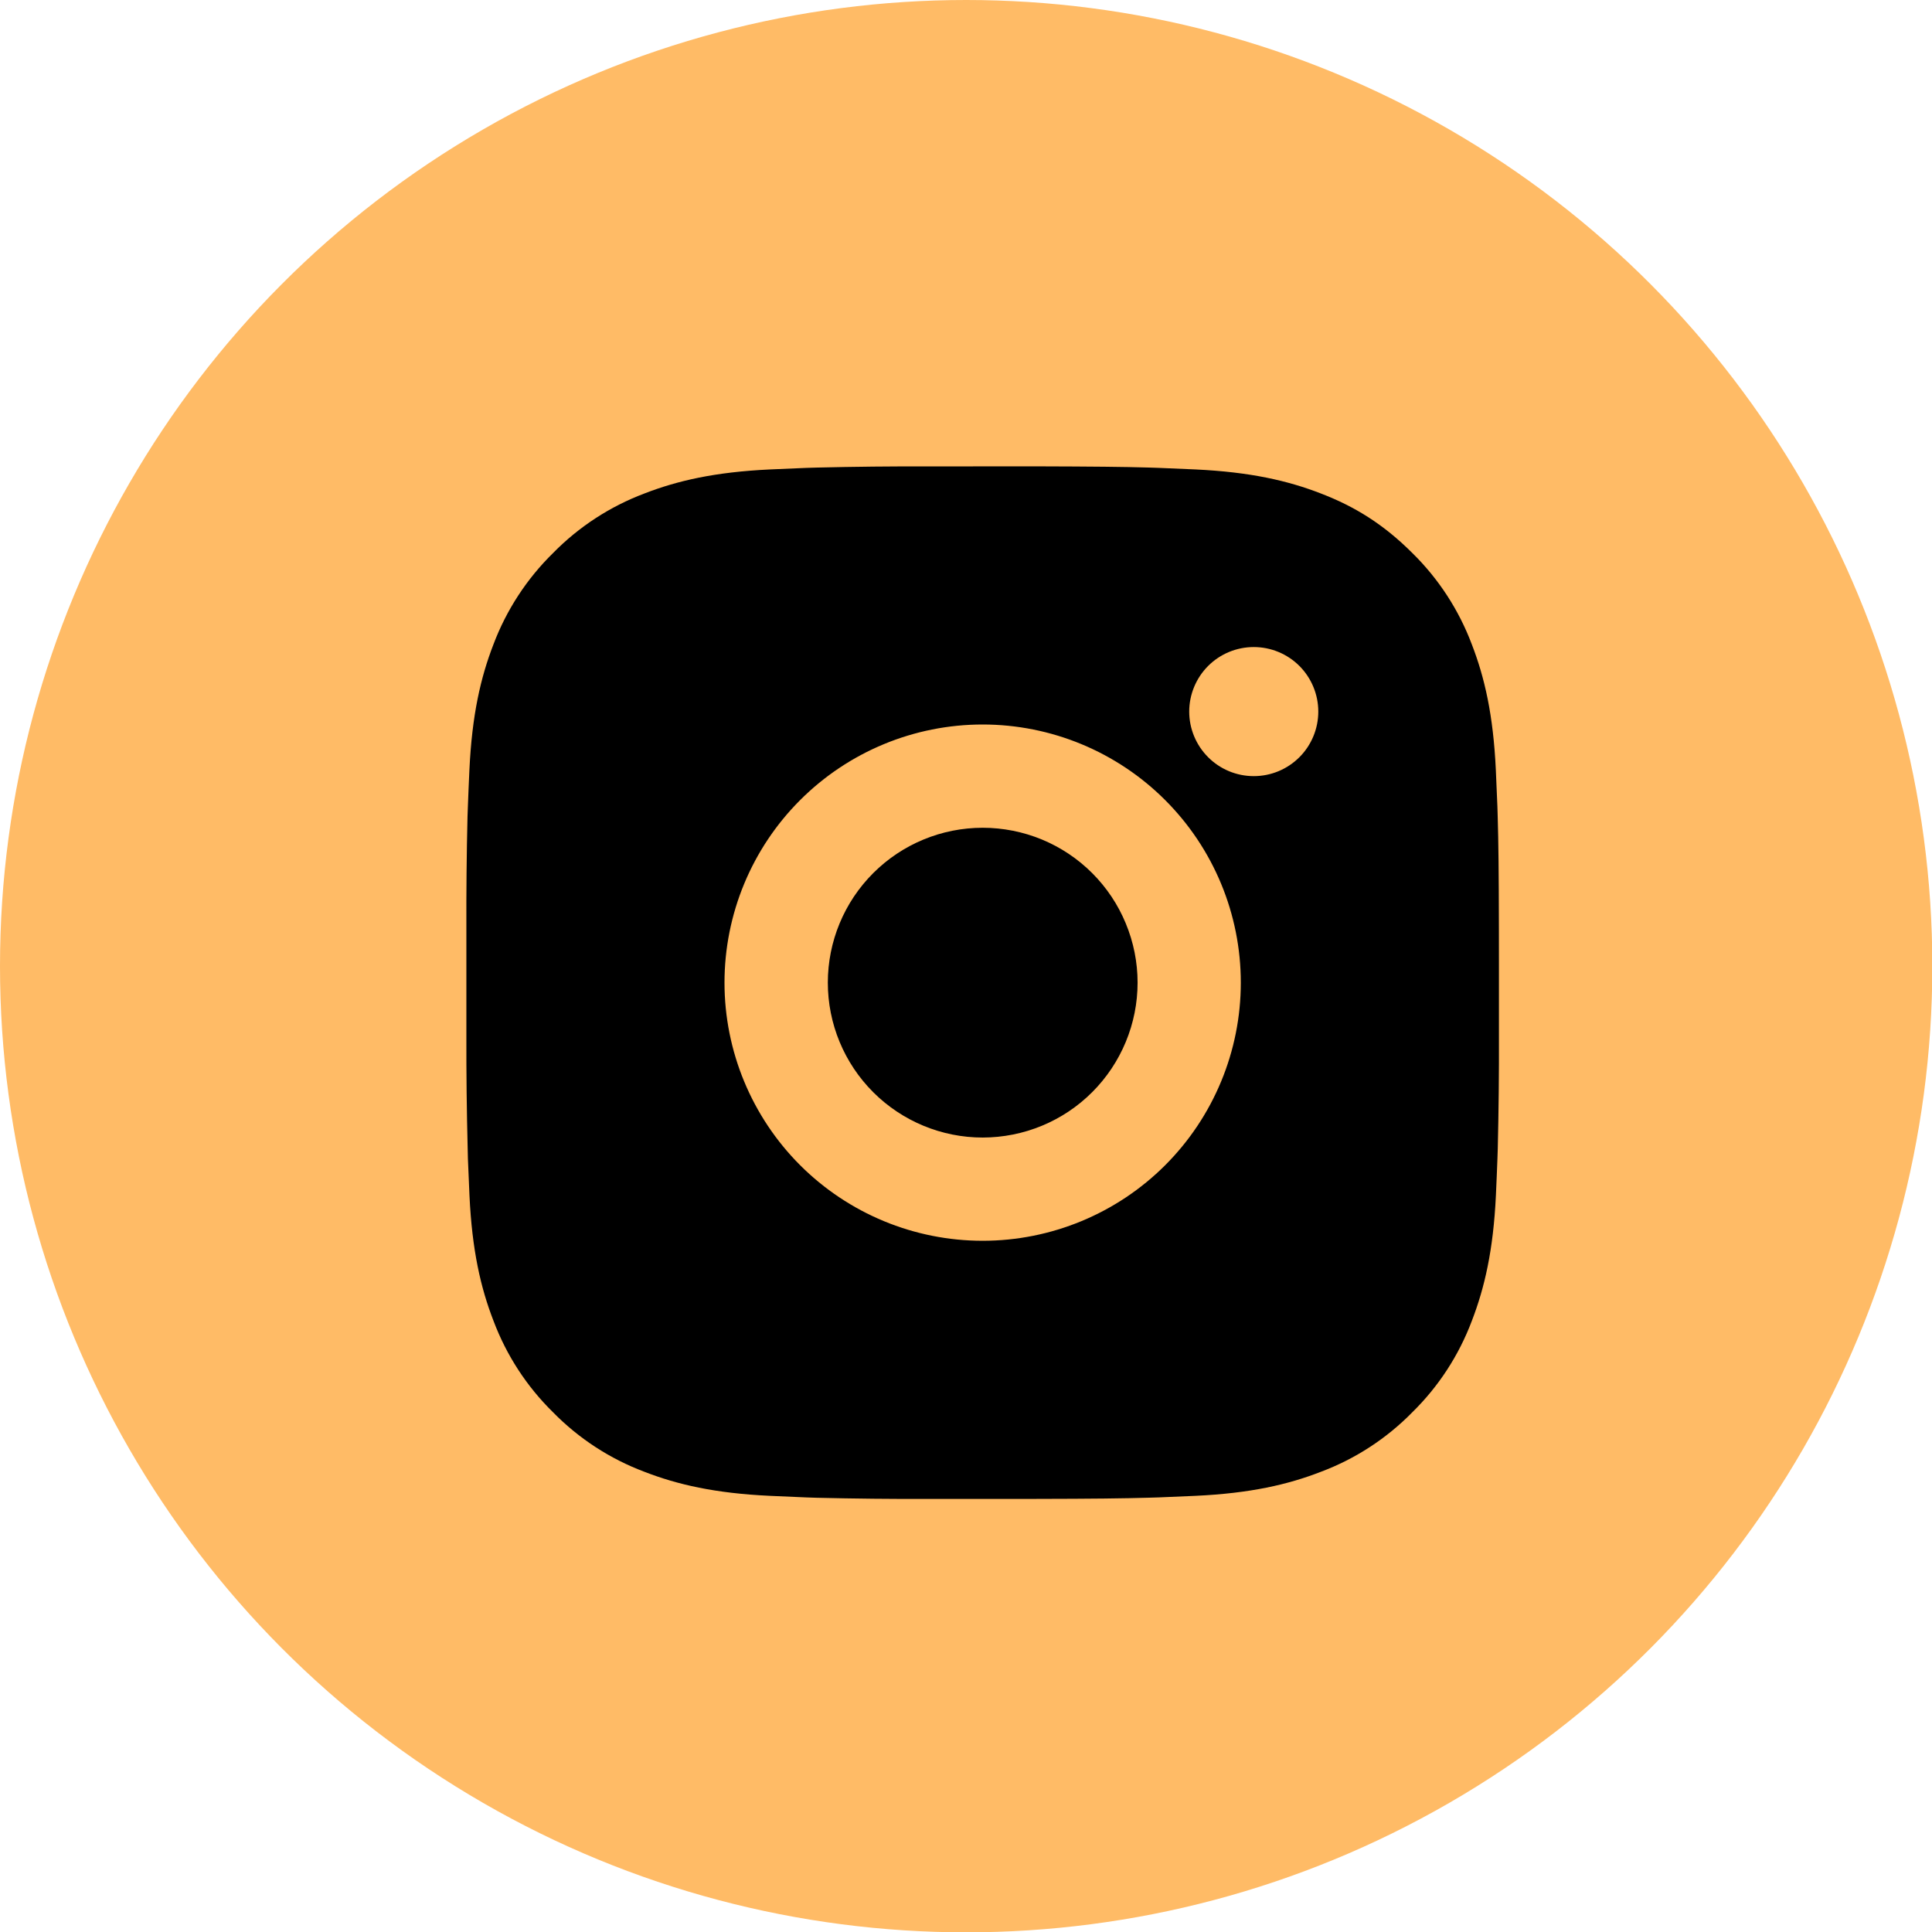 <?xml version="1.0" encoding="UTF-8"?> <svg xmlns="http://www.w3.org/2000/svg" width="58" height="58" viewBox="0 0 58 58" fill="none"><circle cx="29.005" cy="29.005" r="29.005" fill="#FFBB66"></circle><path d="M31.093 14C32.837 14.005 33.722 14.014 34.486 14.036L34.787 14.046C35.134 14.059 35.477 14.074 35.89 14.093C37.539 14.171 38.665 14.431 39.652 14.814C40.675 15.207 41.537 15.741 42.398 16.601C43.187 17.375 43.797 18.313 44.186 19.347C44.568 20.335 44.829 21.46 44.906 23.111C44.925 23.523 44.94 23.866 44.953 24.214L44.962 24.515C44.985 25.277 44.995 26.163 44.998 27.906L44.999 29.062V31.093C45.003 32.224 44.991 33.354 44.964 34.484L44.954 34.785C44.942 35.134 44.926 35.476 44.908 35.889C44.83 37.539 44.567 38.663 44.186 39.652C43.797 40.687 43.187 41.624 42.398 42.398C41.624 43.187 40.687 43.797 39.652 44.185C38.665 44.568 37.539 44.829 35.89 44.906L34.787 44.953L34.486 44.962C33.722 44.984 32.837 44.995 31.093 44.998L29.937 44.999H27.908C26.777 45.003 25.646 44.991 24.516 44.964L24.215 44.954C23.847 44.94 23.479 44.924 23.111 44.906C21.462 44.829 20.337 44.568 19.348 44.185C18.314 43.797 17.377 43.187 16.603 42.398C15.814 41.624 15.204 40.687 14.815 39.652C14.432 38.665 14.171 37.539 14.094 35.889L14.047 34.785L14.04 34.484C14.011 33.354 13.998 32.224 14.001 31.093V27.906C13.997 26.776 14.008 25.645 14.035 24.515L14.046 24.214C14.058 23.866 14.074 23.523 14.092 23.111C14.17 21.46 14.43 20.336 14.813 19.347C15.203 18.312 15.815 17.375 16.605 16.601C17.378 15.813 18.315 15.203 19.348 14.814C20.337 14.431 21.461 14.171 23.111 14.093C23.524 14.074 23.868 14.059 24.215 14.046L24.516 14.037C25.646 14.01 26.776 13.998 27.907 14.002L31.093 14ZM29.5 21.75C27.445 21.75 25.474 22.566 24.02 24.02C22.567 25.473 21.75 27.444 21.75 29.5C21.75 31.555 22.567 33.526 24.02 34.98C25.474 36.433 27.445 37.249 29.5 37.249C31.555 37.249 33.527 36.433 34.98 34.98C36.433 33.526 37.25 31.555 37.25 29.5C37.25 27.444 36.433 25.473 34.98 24.02C33.527 22.566 31.555 21.75 29.5 21.75ZM29.5 24.85C30.111 24.85 30.715 24.97 31.279 25.203C31.844 25.437 32.356 25.779 32.788 26.211C33.22 26.643 33.563 27.155 33.796 27.72C34.03 28.284 34.151 28.888 34.151 29.499C34.151 30.11 34.031 30.714 33.797 31.278C33.563 31.843 33.221 32.355 32.789 32.787C32.358 33.219 31.845 33.562 31.281 33.795C30.717 34.029 30.112 34.149 29.502 34.15C28.268 34.15 27.086 33.66 26.214 32.788C25.342 31.916 24.852 30.733 24.852 29.5C24.852 28.266 25.342 27.084 26.214 26.212C27.086 25.34 28.268 24.85 29.502 24.85M37.639 19.425C37.125 19.425 36.632 19.629 36.269 19.992C35.906 20.356 35.701 20.849 35.701 21.362C35.701 21.876 35.906 22.369 36.269 22.732C36.632 23.096 37.125 23.3 37.639 23.3C38.153 23.3 38.645 23.096 39.009 22.732C39.372 22.369 39.576 21.876 39.576 21.362C39.576 20.849 39.372 20.356 39.009 19.992C38.645 19.629 38.153 19.425 37.639 19.425Z" fill="black"></path></svg> 